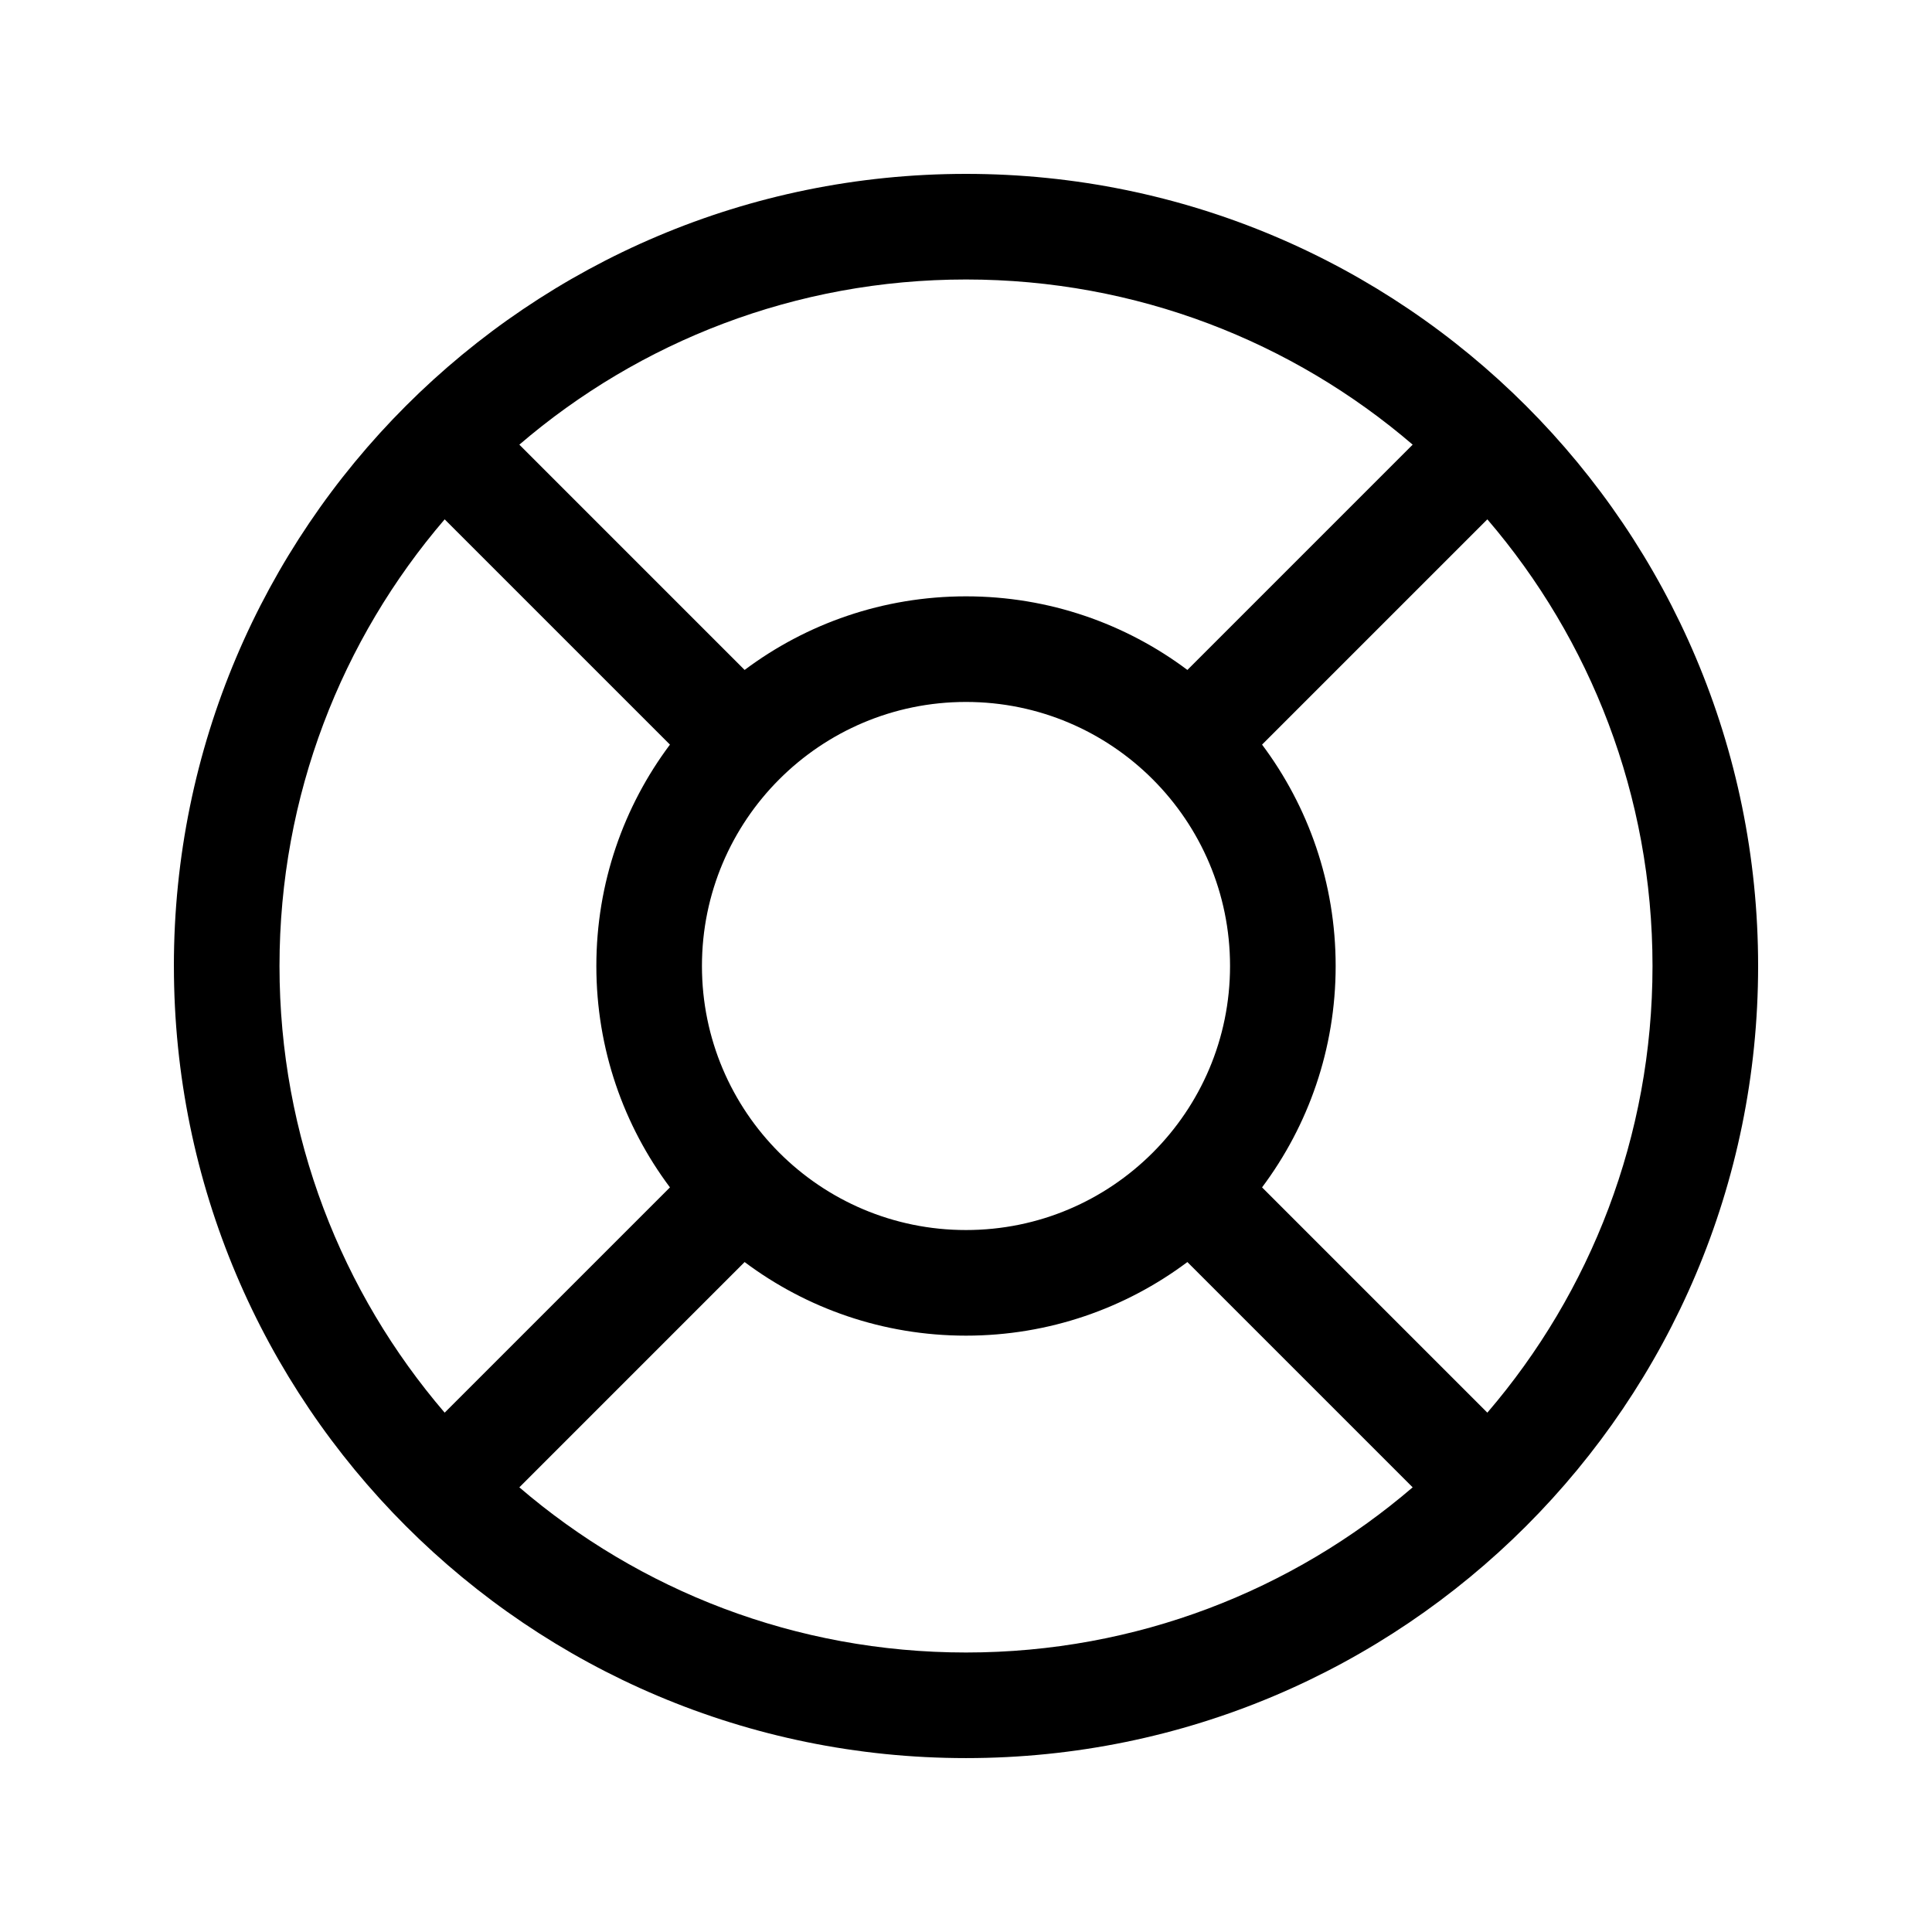 <?xml version="1.0" encoding="UTF-8"?>
<!-- Uploaded to: ICON Repo, www.svgrepo.com, Generator: ICON Repo Mixer Tools -->
<svg fill="#000000" width="800px" height="800px" version="1.1" viewBox="144 144 512 512" xmlns="http://www.w3.org/2000/svg">
 <path d="m261.84 281.63c-27.285 31.816-43.77 73.168-43.77 118.37 0 45.199 16.484 86.551 43.77 118.37l59.703-59.699c-12.25-16.355-19.504-36.664-19.504-58.668s7.254-42.316 19.504-58.672zm19.793-19.793 59.699 59.703c16.355-12.25 36.668-19.504 58.672-19.504s42.312 7.254 58.668 19.504l59.699-59.703c-31.816-27.285-73.168-43.77-118.37-43.77-45.203 0-86.555 16.484-118.37 43.77zm256.53 19.793-59.703 59.699c12.25 16.355 19.504 36.668 19.504 58.672 0 21.996-7.262 42.316-19.504 58.664l59.703 59.703c27.297-31.824 43.77-73.16 43.77-118.37 0-45.203-16.484-86.555-43.77-118.37zm-19.793 256.53-59.703-59.703c-16.348 12.242-36.668 19.504-58.664 19.504-22.004 0-42.316-7.254-58.672-19.504l-59.699 59.703c31.816 27.285 73.168 43.77 118.37 43.77 45.207 0 86.543-16.473 118.37-43.77zm-328.29-138.16c0-115.94 93.984-209.92 209.92-209.92 115.93 0 209.92 93.984 209.92 209.92 0 57.965-23.512 110.46-61.484 148.43s-90.469 61.484-148.43 61.484c-115.94 0-209.92-93.984-209.92-209.92zm209.92-69.977c-38.645 0-69.977 31.332-69.977 69.977s31.332 69.973 69.977 69.973c19.324 0 36.801-7.816 49.477-20.496 12.68-12.676 20.496-30.152 20.496-49.477 0-38.645-31.328-69.977-69.973-69.977z" fill-rule="evenodd"/>
</svg>